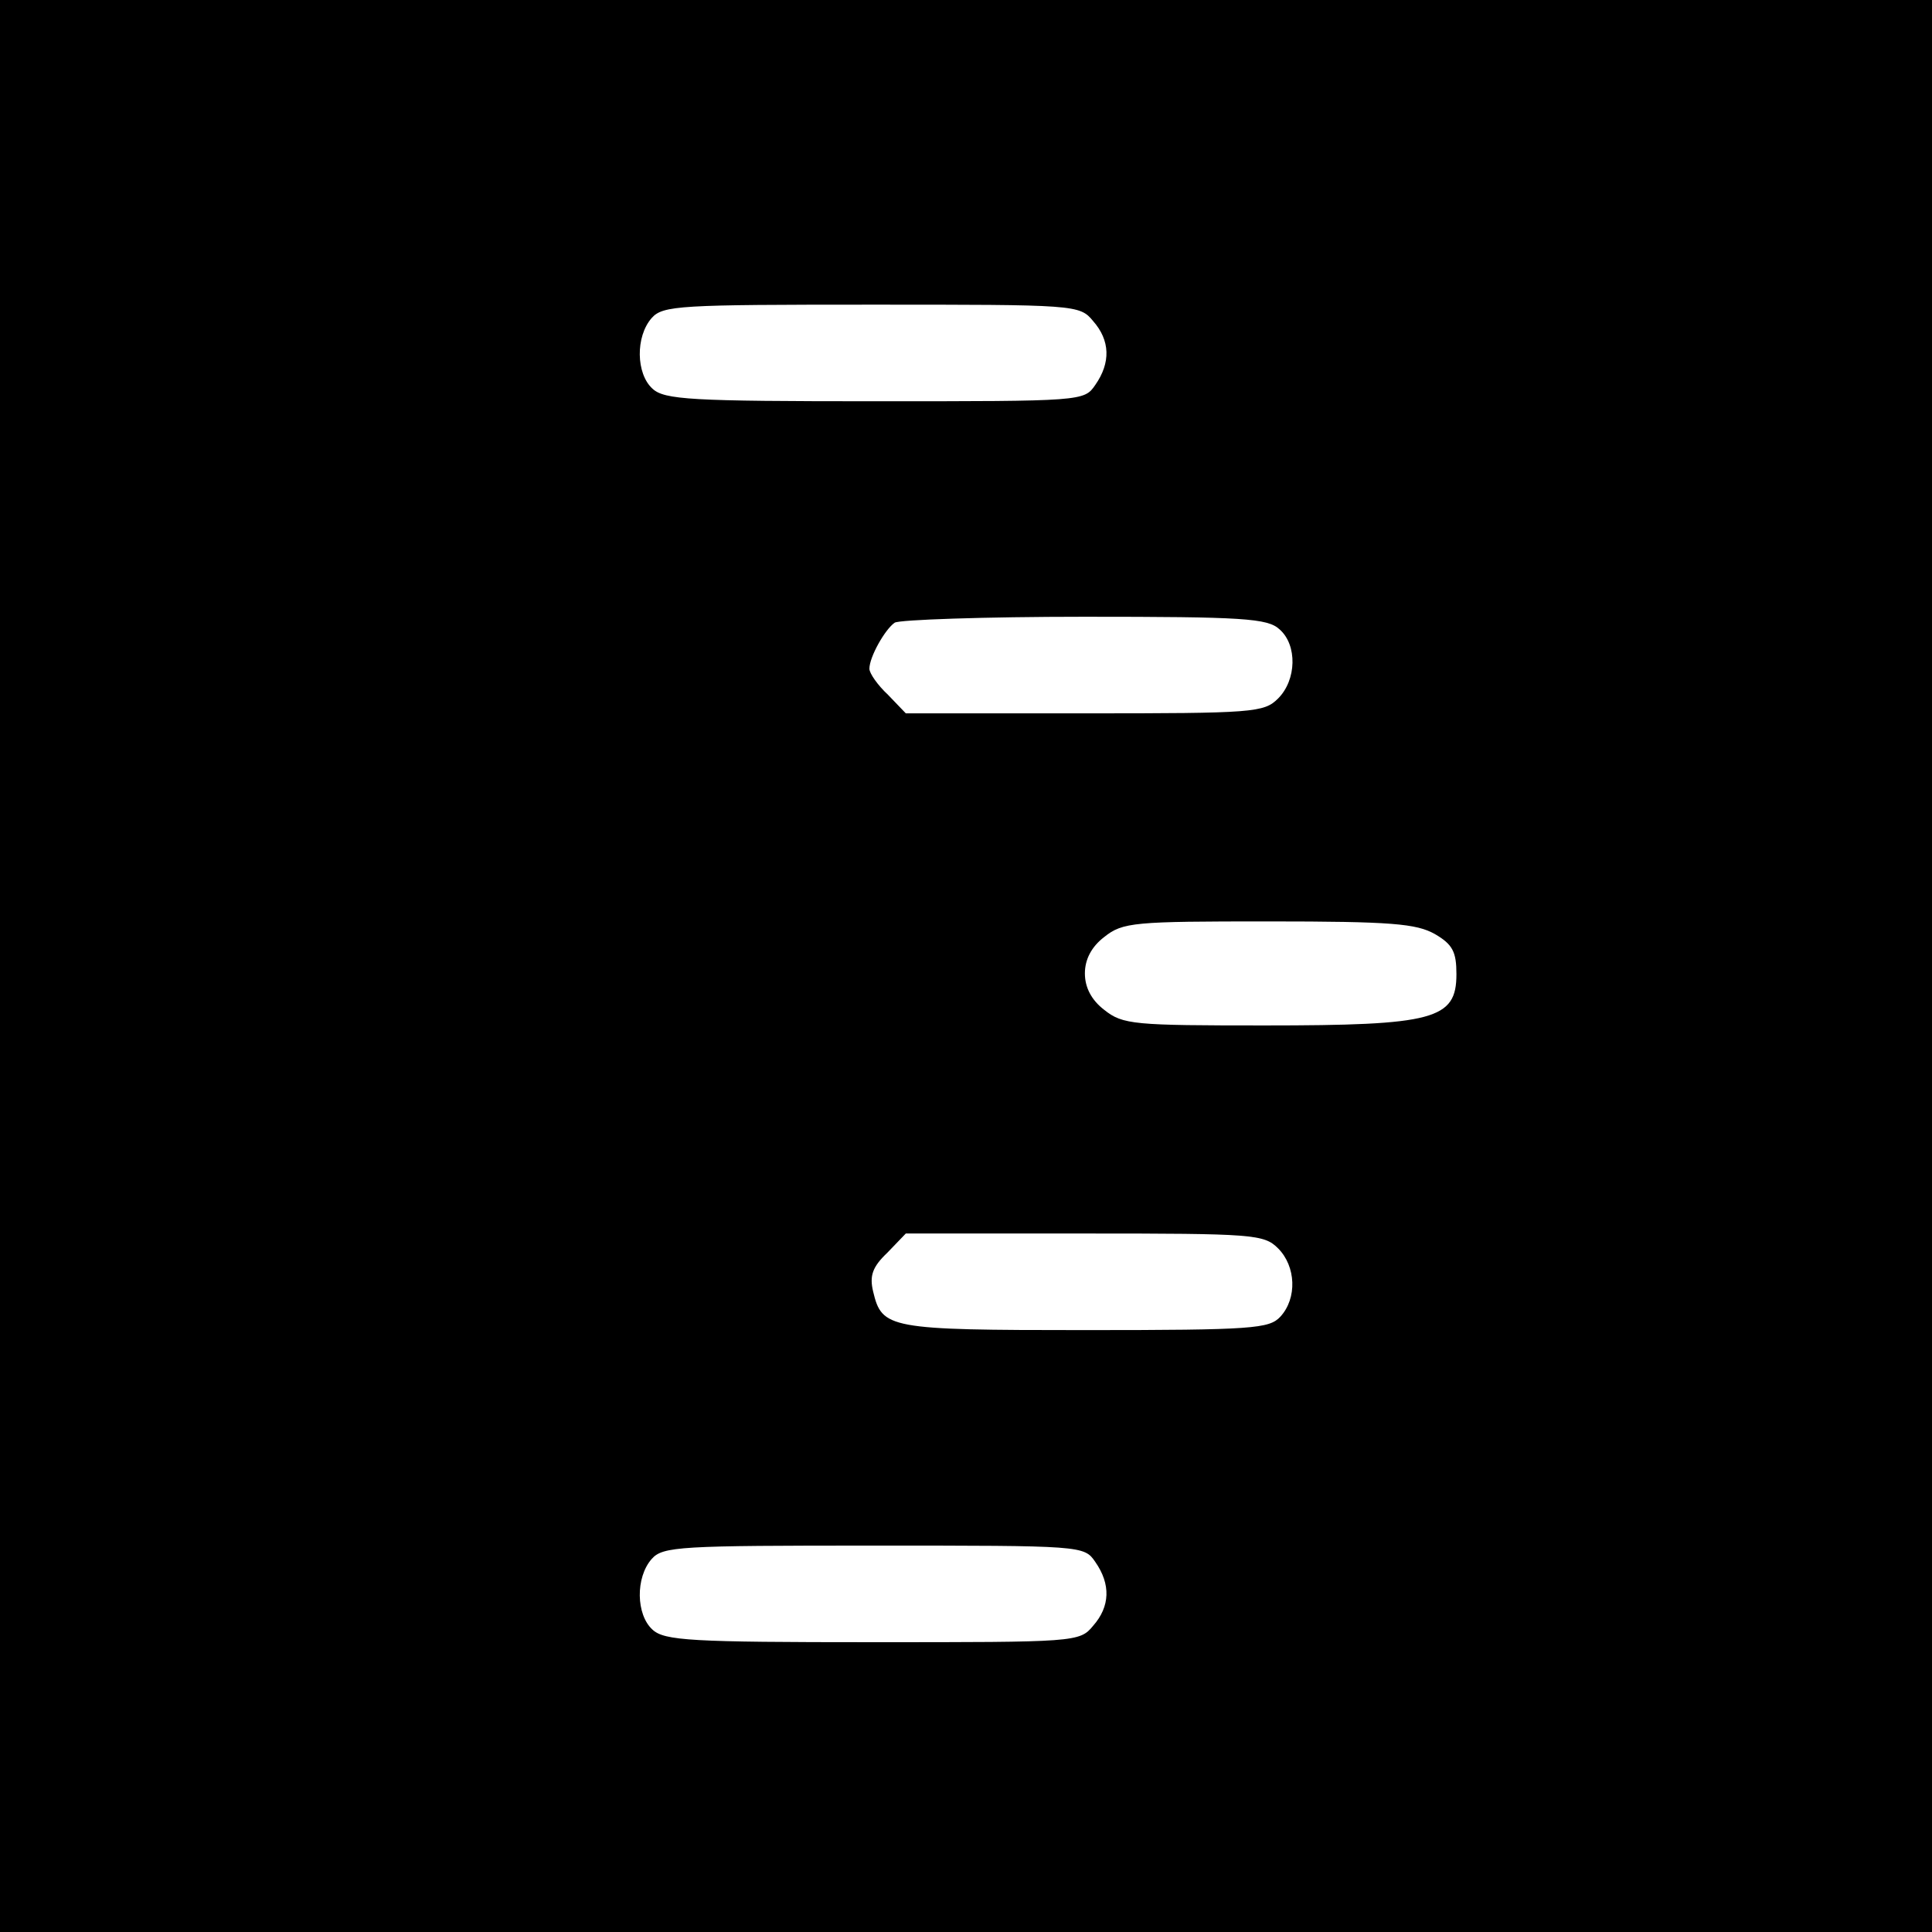 <?xml version="1.0" standalone="no"?>
<!DOCTYPE svg PUBLIC "-//W3C//DTD SVG 20010904//EN"
 "http://www.w3.org/TR/2001/REC-SVG-20010904/DTD/svg10.dtd">
<svg version="1.0" xmlns="http://www.w3.org/2000/svg"
 width="260pt" height="260pt" viewBox="0 0 260 260"
 preserveAspectRatio="xMidYMid meet">
<g transform="translate(0,260) scale(0.1,-0.1)"
fill="#000000" stroke="none">
<path d="M0 1300 l0 -1300 1300 0 1300 0 0 1300 0 1300 -1300 0 -1300 0 0
-1300z m1471 868 c23 -26 24 -56 3 -86 -15 -22 -17 -22 -296 -22 -248 0 -284
2 -300 17 -22 20 -23 70 -1 95 15 17 38 18 296 18 274 0 280 0 298 -22z m251
-415 c24 -21 23 -68 -2 -93 -19 -19 -33 -20 -260 -20 l-241 0 -24 25 c-14 13
-25 29 -25 35 0 16 21 53 34 62 6 4 121 8 255 8 214 0 247 -2 263 -17z m209
-410 c24 -14 29 -24 29 -54 0 -61 -30 -69 -258 -69 -176 0 -191 1 -216 21 -17
13 -26 30 -26 49 0 19 9 36 26 49 25 20 40 21 221 21 166 0 199 -3 224 -17z
m-211 -423 c24 -24 26 -67 3 -92 -15 -16 -36 -18 -263 -18 -265 0 -273 2 -285
52 -5 21 -1 33 19 52 l25 26 241 0 c227 0 241 -1 260 -20z m-246 -422 c21 -30
20 -60 -3 -86 -18 -22 -24 -22 -296 -22 -245 0 -281 2 -297 17 -22 20 -23 70
-1 95 15 17 38 18 299 18 281 0 283 0 298 -22z"/>
</g>
</svg>
